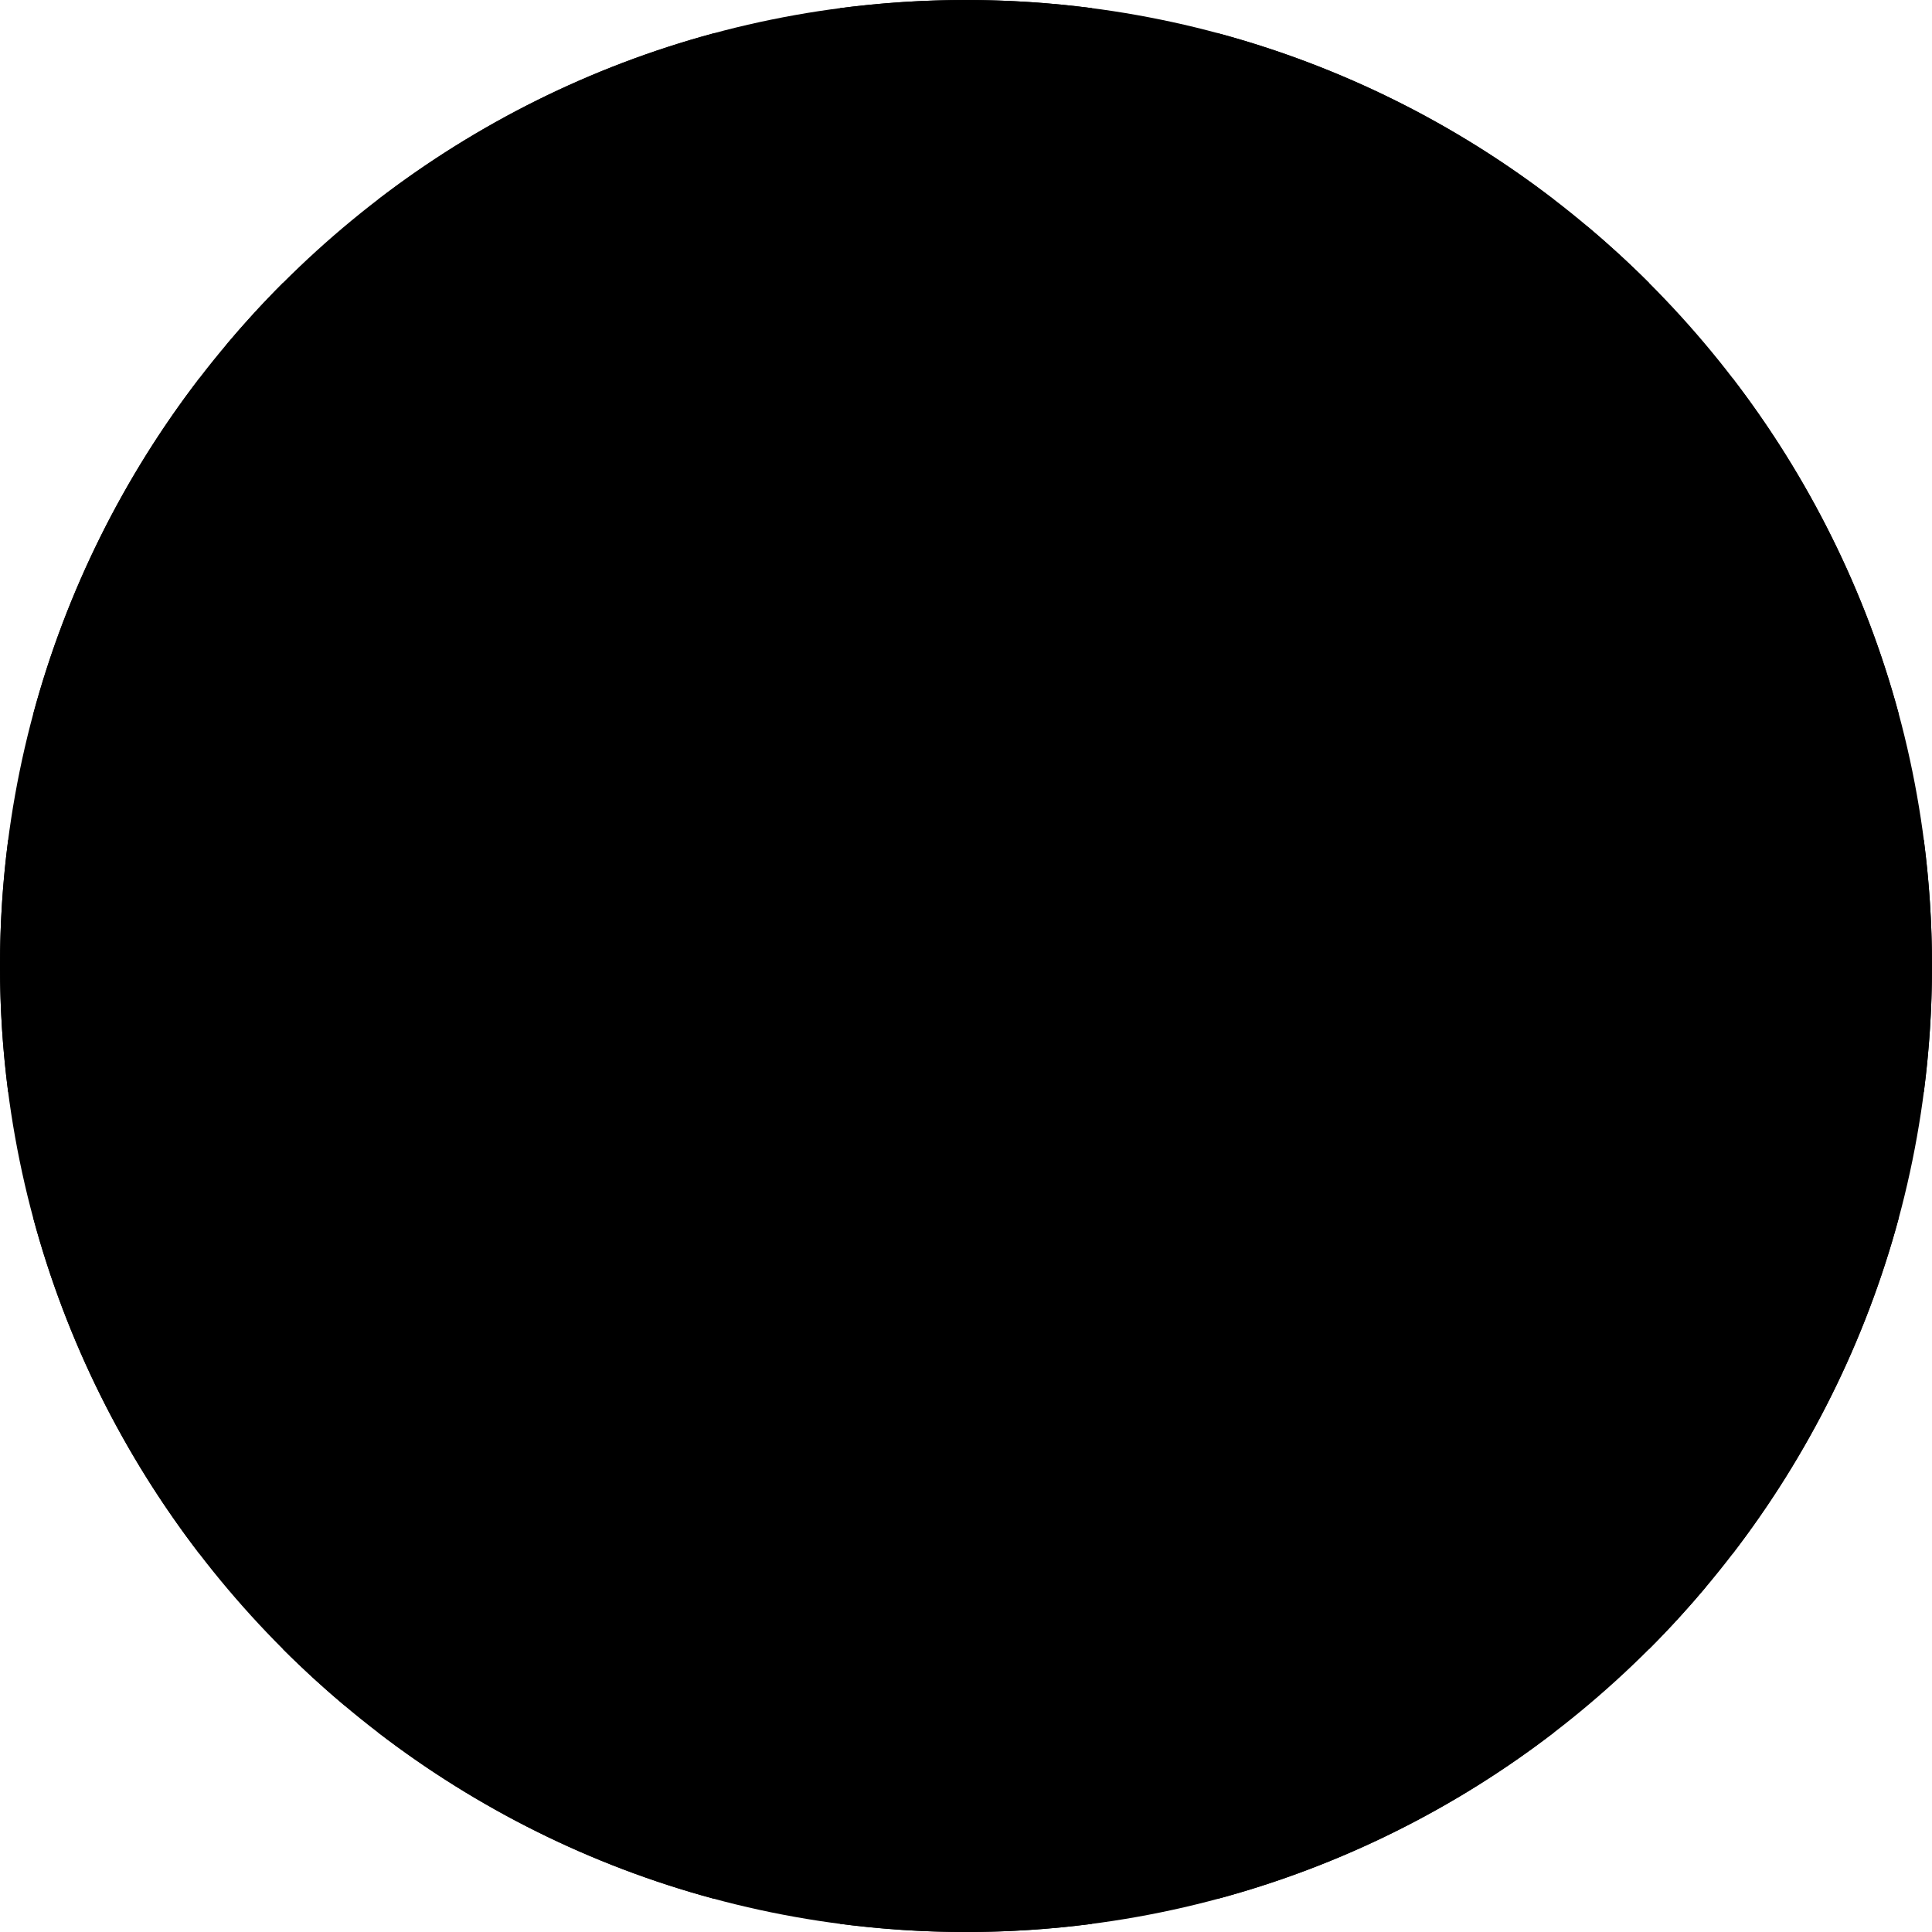 <svg width="18" height="18" viewBox="0 0 18 18" fill="none" xmlns="http://www.w3.org/2000/svg">
    <g clip-path="url(#clip0_1000_800)">
        <path
            d="M9 18C13.971 18 18 13.971 18 9C18 4.029 13.971 0 9 0C4.029 0 0 4.029 0 9C0 13.971 4.029 18 9 18Z"
            fill="#F0F0F0"
            style="fill:#F0F0F0;fill:color(display-p3 0.941 0.941 0.941);fill-opacity:1;" />
        <path
            d="M1.86 3.521C1.154 4.44 0.62 5.501 0.31 6.652H4.992L1.86 3.521Z"
            fill="#0052B4"
            style="fill:#0052B4;fill:color(display-p3 0 0.322 0.706);fill-opacity:1;" />
        <path
            d="M17.69 6.652C17.38 5.501 16.846 4.44 16.14 3.521L13.008 6.652H17.69Z"
            fill="#0052B4"
            style="fill:#0052B4;fill:color(display-p3 0 0.322 0.706);fill-opacity:1;" />
        <path
            d="M0.31 11.348C0.62 12.499 1.154 13.56 1.86 14.479L4.992 11.348H0.31Z"
            fill="#0052B4"
            style="fill:#0052B4;fill:color(display-p3 0 0.322 0.706);fill-opacity:1;" />
        <path
            d="M14.479 1.861C13.56 1.154 12.499 0.62 11.348 0.31V4.992L14.479 1.861Z"
            fill="#0052B4"
            style="fill:#0052B4;fill:color(display-p3 0 0.322 0.706);fill-opacity:1;" />
        <path
            d="M3.521 16.14C4.44 16.846 5.501 17.38 6.652 17.69V13.008L3.521 16.14Z"
            fill="#0052B4"
            style="fill:#0052B4;fill:color(display-p3 0 0.322 0.706);fill-opacity:1;" />
        <path
            d="M6.652 0.31C5.501 0.62 4.44 1.154 3.521 1.86L6.652 4.992V0.31Z"
            fill="#0052B4"
            style="fill:#0052B4;fill:color(display-p3 0 0.322 0.706);fill-opacity:1;" />
        <path
            d="M11.348 17.69C12.499 17.38 13.56 16.846 14.479 16.14L11.348 13.008V17.69Z"
            fill="#0052B4"
            style="fill:#0052B4;fill:color(display-p3 0 0.322 0.706);fill-opacity:1;" />
        <path
            d="M13.008 11.348L16.14 14.479C16.846 13.56 17.38 12.499 17.69 11.348H13.008Z"
            fill="#0052B4"
            style="fill:#0052B4;fill:color(display-p3 0 0.322 0.706);fill-opacity:1;" />
        <path
            d="M17.924 7.826H10.174H10.174V0.076C9.79 0.026 9.398 0 9 0C8.602 0 8.21 0.026 7.826 0.076V7.826V7.826H0.076C0.026 8.21 0 8.602 0 9C0 9.398 0.026 9.79 0.076 10.174H7.826H7.826V17.924C8.21 17.974 8.602 18 9 18C9.398 18 9.79 17.974 10.174 17.924V10.174V10.174H17.924C17.974 9.79 18 9.398 18 9C18 8.602 17.974 8.21 17.924 7.826Z"
            fill="#D80027"
            style="fill:#D80027;fill:color(display-p3 0.847 0 0.153);fill-opacity:1;" />
        <path
            d="M11.348 11.348L15.364 15.364C15.549 15.179 15.725 14.986 15.893 14.786L12.455 11.348H11.348V11.348Z"
            fill="#D80027"
            style="fill:#D80027;fill:color(display-p3 0.847 0 0.153);fill-opacity:1;" />
        <path
            d="M6.652 11.348H6.652L2.636 15.364C2.821 15.549 3.014 15.725 3.214 15.893L6.652 12.455V11.348Z"
            fill="#D80027"
            style="fill:#D80027;fill:color(display-p3 0.847 0 0.153);fill-opacity:1;" />
        <path
            d="M6.652 6.652V6.652L2.636 2.636C2.451 2.821 2.275 3.014 2.107 3.214L5.545 6.652H6.652V6.652Z"
            fill="#D80027"
            style="fill:#D80027;fill:color(display-p3 0.847 0 0.153);fill-opacity:1;" />
        <path
            d="M11.348 6.652L15.364 2.636C15.179 2.451 14.986 2.275 14.786 2.107L11.348 5.545V6.652Z"
            fill="#D80027"
            style="fill:#D80027;fill:color(display-p3 0.847 0 0.153);fill-opacity:1;" />
    </g>
    <defs>
        <clipPath id="clip0_1000_800">
            <rect width="18" height="18" fill="white" style="fill:white;fill-opacity:1;" />
        </clipPath>
    </defs>
</svg>